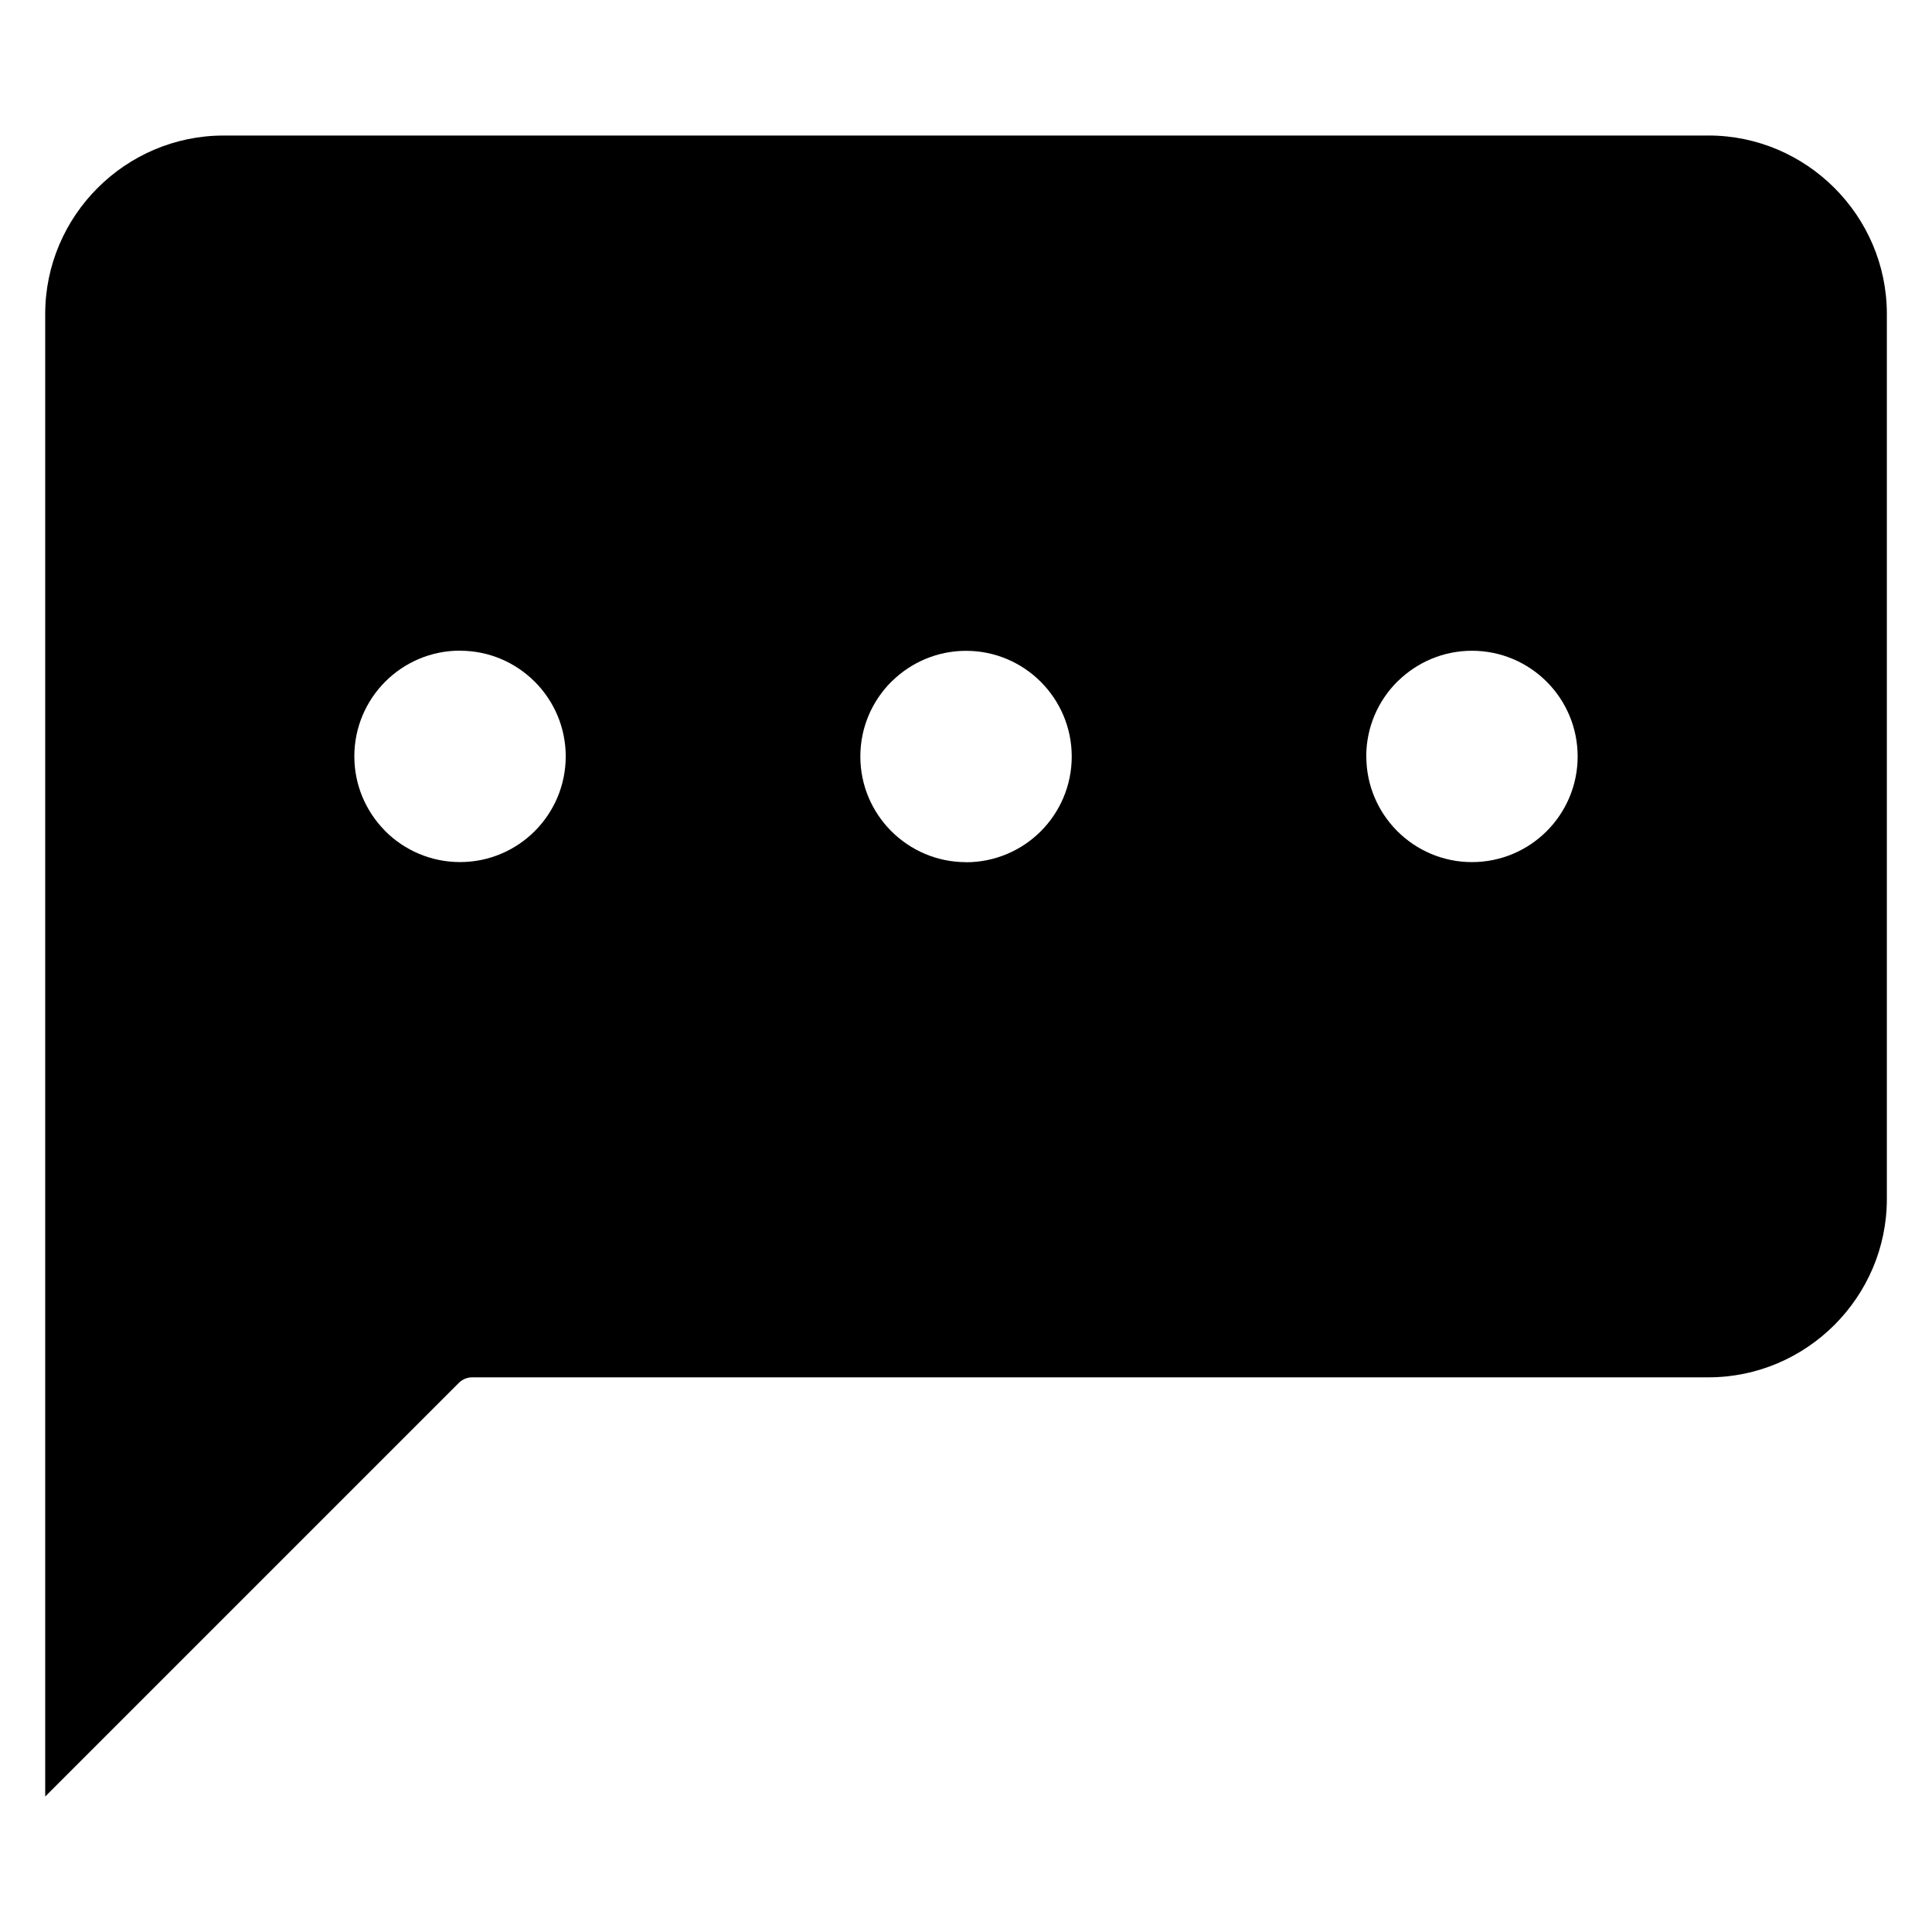<?xml version="1.0" encoding="UTF-8"?>
<!-- Uploaded to: SVG Repo, www.svgrepo.com, Generator: SVG Repo Mixer Tools -->
<svg fill="#000000" width="800px" height="800px" version="1.1" viewBox="144 144 512 512" xmlns="http://www.w3.org/2000/svg">
 <path d="m400 372.48c-7.711 0-14.711-3.137-19.789-8.207l-0.094-0.09c-5.016-5.074-8.117-12.031-8.117-19.699 0-7.734 3.141-14.742 8.207-19.809l0.301-0.27c5.051-4.906 11.941-7.93 19.508-7.93 7.723 0 14.727 3.144 19.793 8.207 5.066 5.066 8.211 12.078 8.211 19.809 0 7.734-3.144 14.746-8.207 19.809-5.066 5.066-12.094 8.207-19.82 8.207zm196.75-192.56h-393.5c-12.996 0-24.82 5.328-33.383 13.891s-13.887 20.387-13.887 33.383v392.9l109.51-109.51 0.086-0.09c0.918-0.918 2.188-1.488 3.586-1.488h327.6c12.996 0 24.82-5.324 33.383-13.887s13.891-20.387 13.891-33.383v-234.55c0-12.996-5.328-24.82-13.891-33.383s-20.387-13.891-33.383-13.891zm-330.82 136.53c7.711 0 14.703 3.133 19.781 8.207l0.094 0.09c5.016 5.074 8.117 12.031 8.117 19.695 0 7.727-3.141 14.746-8.203 19.809-5.066 5.066-12.07 8.207-19.809 8.207-7.727 0-14.746-3.141-19.809-8.203l-0.277-0.305c-4.898-5.043-7.922-11.93-7.922-19.508 0-7.727 3.141-14.746 8.207-19.812 5.062-5.062 12.066-8.203 19.805-8.203zm240.14 28.016c0-7.734 3.141-14.742 8.207-19.809l0.301-0.27c5.051-4.906 11.941-7.93 19.504-7.93 7.734 0 14.742 3.141 19.805 8.203 5.066 5.066 8.207 12.086 8.207 19.812 0 7.723-3.141 14.727-8.203 19.793-5.062 5.062-12.082 8.203-19.809 8.203-7.711 0-14.707-3.137-19.781-8.207l-0.094-0.09c-5.016-5.074-8.117-12.031-8.117-19.699z" fill-rule="evenodd"/>
</svg>